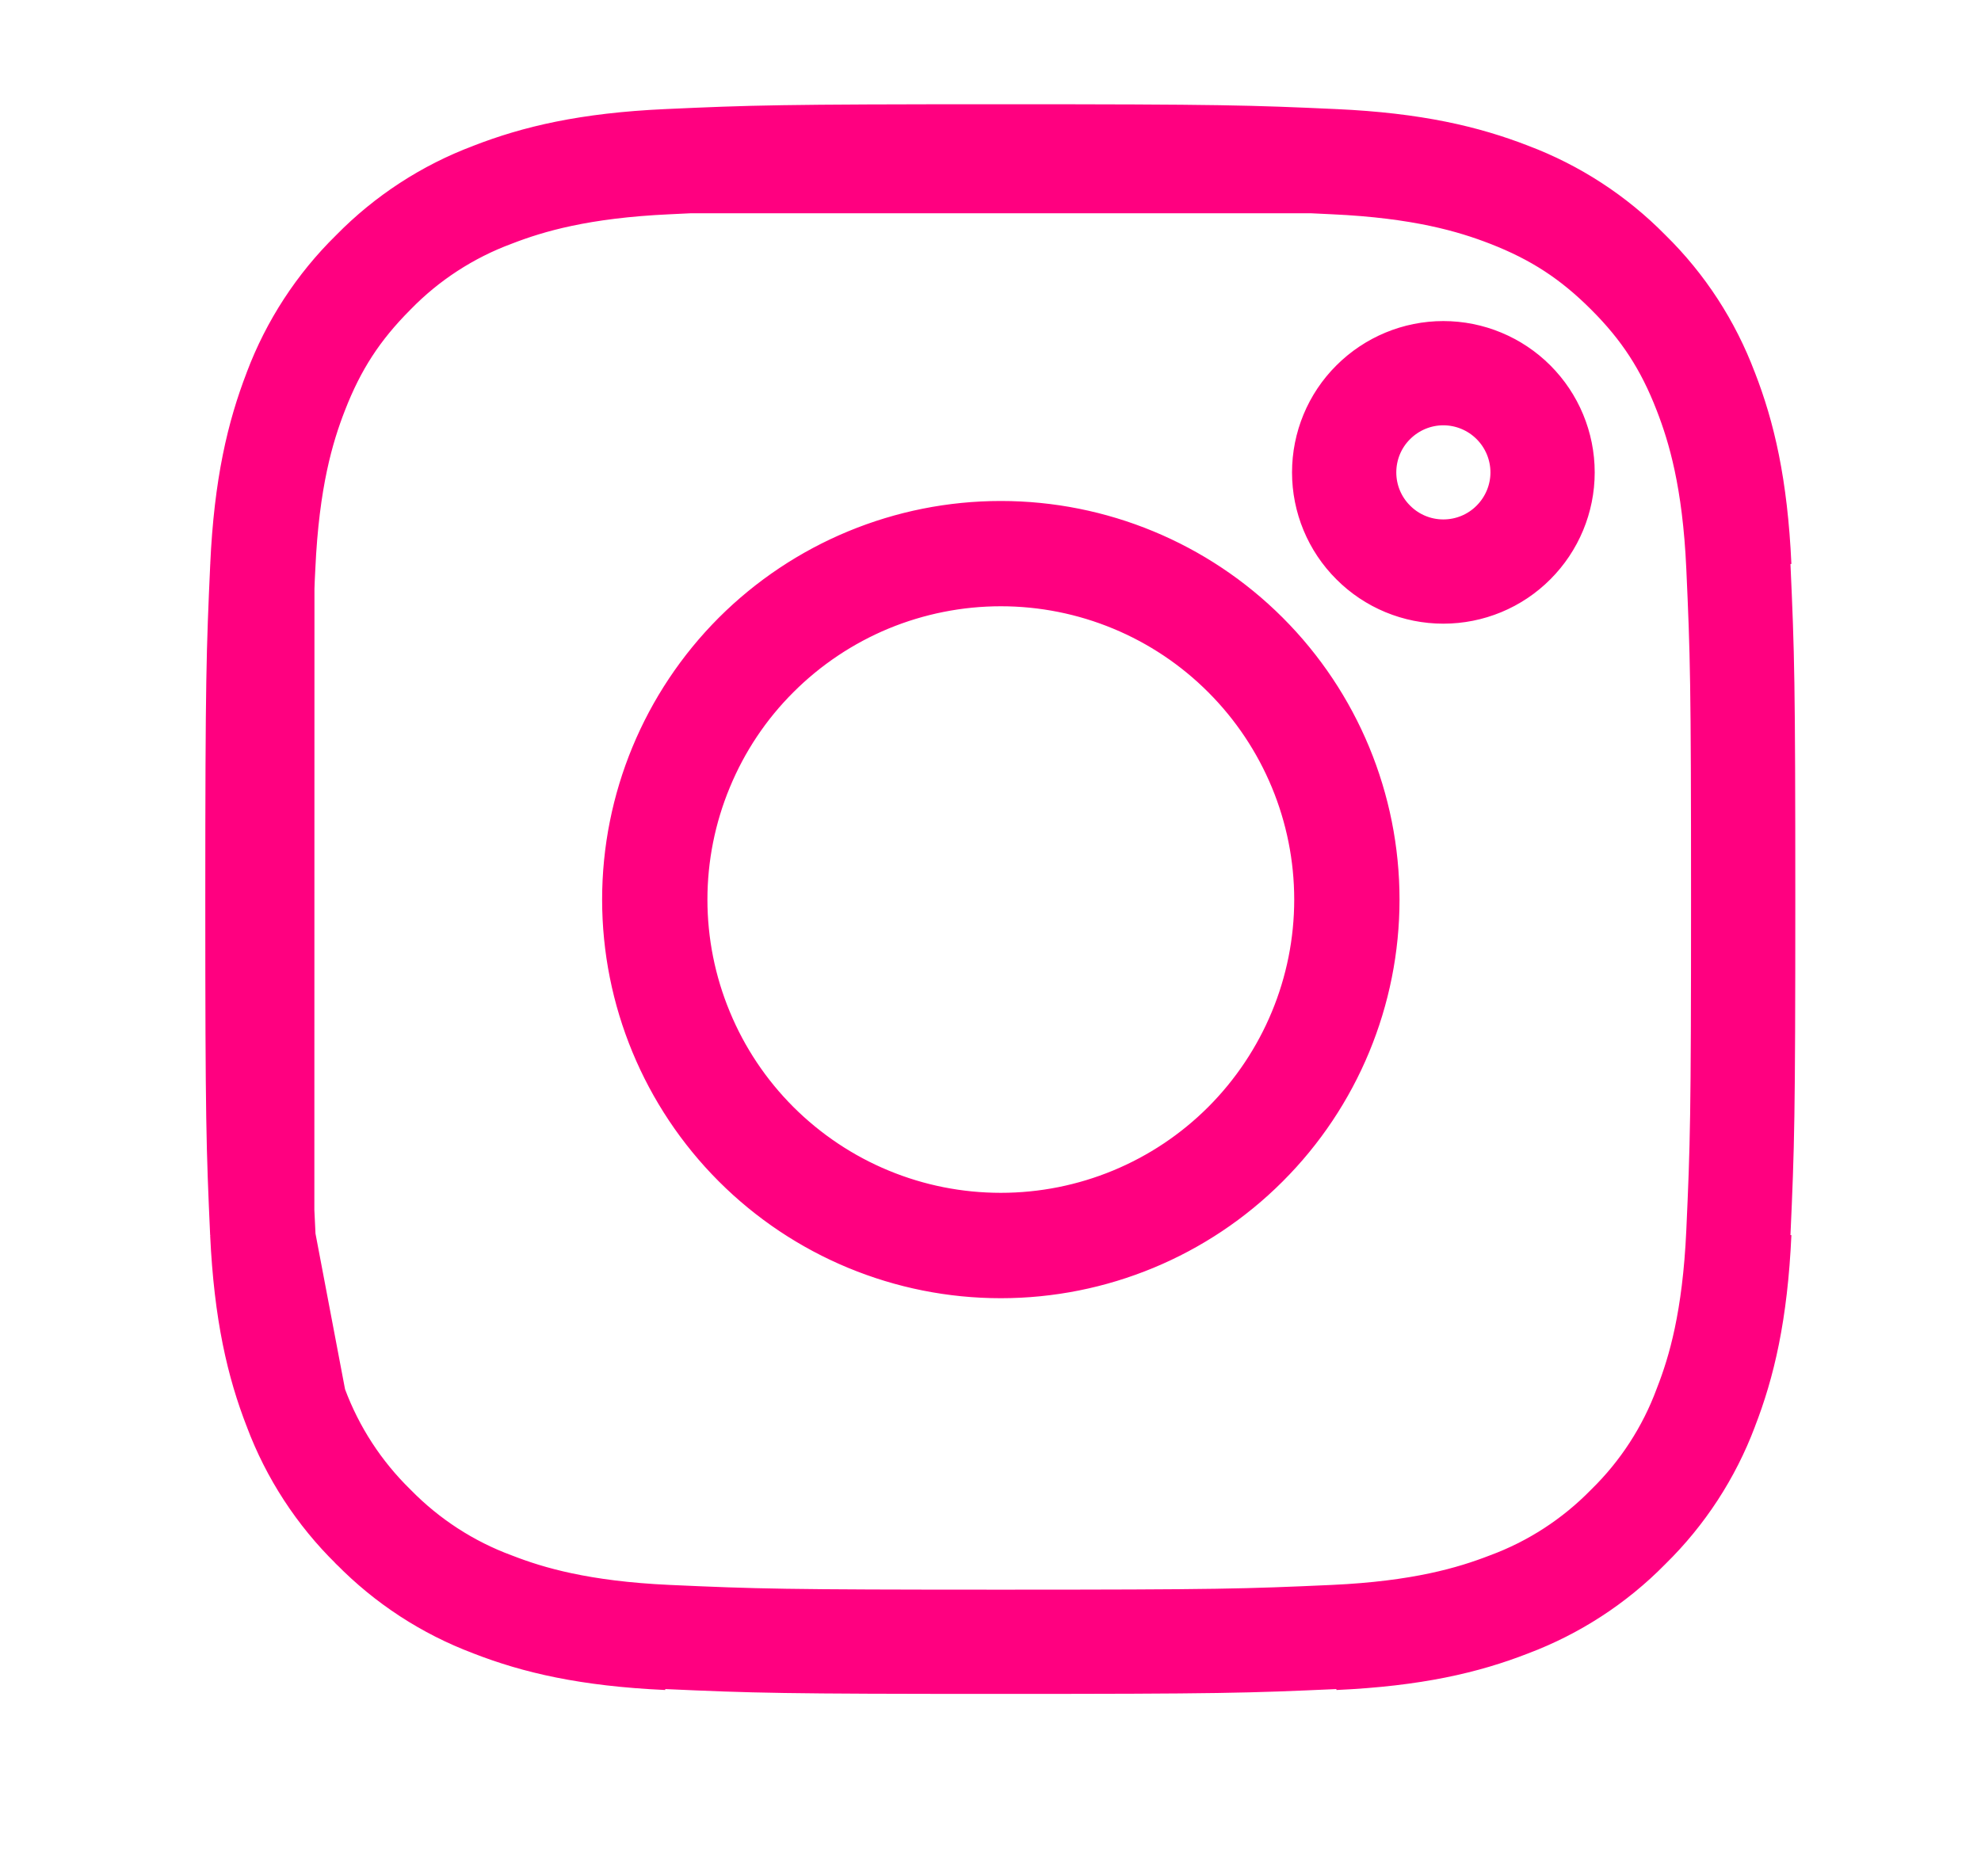 <svg width="19" height="18" viewBox="0 0 19 18" fill="none" xmlns="http://www.w3.org/2000/svg">
<path d="M2.516 5.433C2.551 4.667 2.671 4.173 2.833 3.753L2.835 3.747C2.996 3.32 3.248 2.933 3.573 2.614L3.578 2.609L3.582 2.605C3.902 2.279 4.289 2.027 4.716 1.867L4.723 1.864C5.142 1.701 5.635 1.581 6.403 1.546M2.516 5.433C2.479 6.252 2.469 6.506 2.469 8.63C2.469 10.754 2.478 11.007 2.515 11.826M2.516 5.433L2.516 5.64M2.836 13.513C2.996 13.939 3.248 14.326 3.574 14.646L3.578 14.651L3.583 14.655C3.903 14.981 4.289 15.233 4.716 15.393L4.723 15.396C5.142 15.559 5.636 15.678 6.403 15.713M2.836 13.513L2.833 13.505C2.67 13.086 2.551 12.593 2.515 11.826M2.836 13.513L2.826 13.462M2.515 11.826L2.528 11.892M2.515 11.826L2.515 11.619M2.826 13.462L2.528 11.892M2.826 13.462C2.7 13.127 2.569 12.661 2.528 11.892M2.826 13.462C2.831 13.474 2.835 13.485 2.839 13.497C3 13.93 3.254 14.321 3.584 14.644C3.907 14.974 4.299 15.229 4.732 15.389C5.079 15.524 5.568 15.666 6.402 15.704C7.245 15.742 7.505 15.75 9.599 15.75C11.693 15.75 11.954 15.742 12.796 15.704C13.631 15.666 14.12 15.523 14.466 15.389C14.899 15.229 15.291 14.974 15.614 14.644C15.943 14.322 16.198 13.93 16.358 13.497C16.494 13.15 16.635 12.661 16.673 11.826C16.711 10.984 16.719 10.723 16.719 8.63C16.719 6.536 16.711 6.275 16.673 5.433C16.635 4.593 16.491 4.104 16.356 3.757C16.18 3.302 15.957 2.958 15.613 2.615C15.27 2.272 14.927 2.049 14.472 1.872C14.124 1.737 13.634 1.594 12.796 1.556C12.723 1.552 12.654 1.549 12.588 1.546M2.528 11.892C2.527 11.87 2.526 11.848 2.525 11.826C2.521 11.753 2.518 11.685 2.515 11.619M6.403 1.546C7.222 1.509 7.476 1.5 9.599 1.5C11.722 1.5 11.976 1.509 12.795 1.546M6.403 1.546L6.61 1.546M12.795 1.546L12.588 1.546M12.795 1.546C13.562 1.581 14.056 1.701 14.476 1.864L14.481 1.866C14.908 2.027 15.295 2.279 15.615 2.604L15.619 2.609L15.624 2.613C15.95 2.933 16.201 3.32 16.362 3.747L16.365 3.754C16.528 4.173 16.647 4.666 16.682 5.433M6.61 1.546L12.588 1.546M6.61 1.546C7.303 1.516 7.687 1.509 9.599 1.509C11.511 1.509 11.895 1.516 12.588 1.546M6.61 1.546C6.544 1.549 6.475 1.552 6.402 1.556C5.567 1.594 5.078 1.736 4.732 1.87C4.298 2.031 3.904 2.287 3.581 2.619C3.24 2.961 3.018 3.303 2.842 3.757C2.706 4.105 2.563 4.595 2.525 5.433C2.521 5.506 2.518 5.574 2.516 5.64M16.682 11.826C16.647 12.593 16.528 13.087 16.365 13.506L16.363 13.512C16.202 13.939 15.95 14.326 15.624 14.646L15.62 14.65L15.615 14.655C15.295 14.981 14.908 15.232 14.482 15.393L14.474 15.396C14.056 15.559 13.562 15.678 12.795 15.713M2.515 11.619C2.485 10.925 2.479 10.542 2.479 8.63C2.479 6.717 2.485 6.334 2.516 5.64M2.515 11.619L2.516 5.64M8.331 11.691C8.733 11.858 9.164 11.943 9.599 11.943C10.478 11.943 11.321 11.594 11.942 10.973C12.563 10.351 12.913 9.509 12.913 8.63C12.913 7.751 12.563 6.908 11.942 6.287C11.321 5.665 10.478 5.316 9.599 5.316C9.164 5.316 8.733 5.402 8.331 5.568C7.929 5.735 7.564 5.979 7.256 6.287C6.948 6.594 6.704 6.96 6.538 7.362C6.371 7.764 6.285 8.195 6.285 8.63C6.285 9.065 6.371 9.496 6.538 9.898C6.704 10.3 6.948 10.665 7.256 10.973C7.564 11.28 7.929 11.525 8.331 11.691ZM7.248 6.279C7.872 5.656 8.717 5.306 9.599 5.306C10.48 5.306 11.326 5.656 11.949 6.279C12.573 6.903 12.923 7.748 12.923 8.63C12.923 9.511 12.573 10.357 11.949 10.98C11.326 11.604 10.48 11.954 9.599 11.954C8.717 11.954 7.872 11.604 7.248 10.98C6.625 10.357 6.275 9.511 6.275 8.63C6.275 7.748 6.625 6.903 7.248 6.279ZM14.795 4.532C14.795 4.784 14.694 5.026 14.516 5.204C14.338 5.383 14.096 5.483 13.843 5.483C13.591 5.483 13.349 5.383 13.171 5.204C12.992 5.026 12.892 4.784 12.892 4.532C12.892 4.279 12.992 4.037 13.171 3.859C13.349 3.681 13.591 3.58 13.843 3.58C14.096 3.58 14.338 3.681 14.516 3.859C14.694 4.037 14.795 4.279 14.795 4.532Z" stroke="#FF0080" stroke-linejoin="round"/>
</svg>
